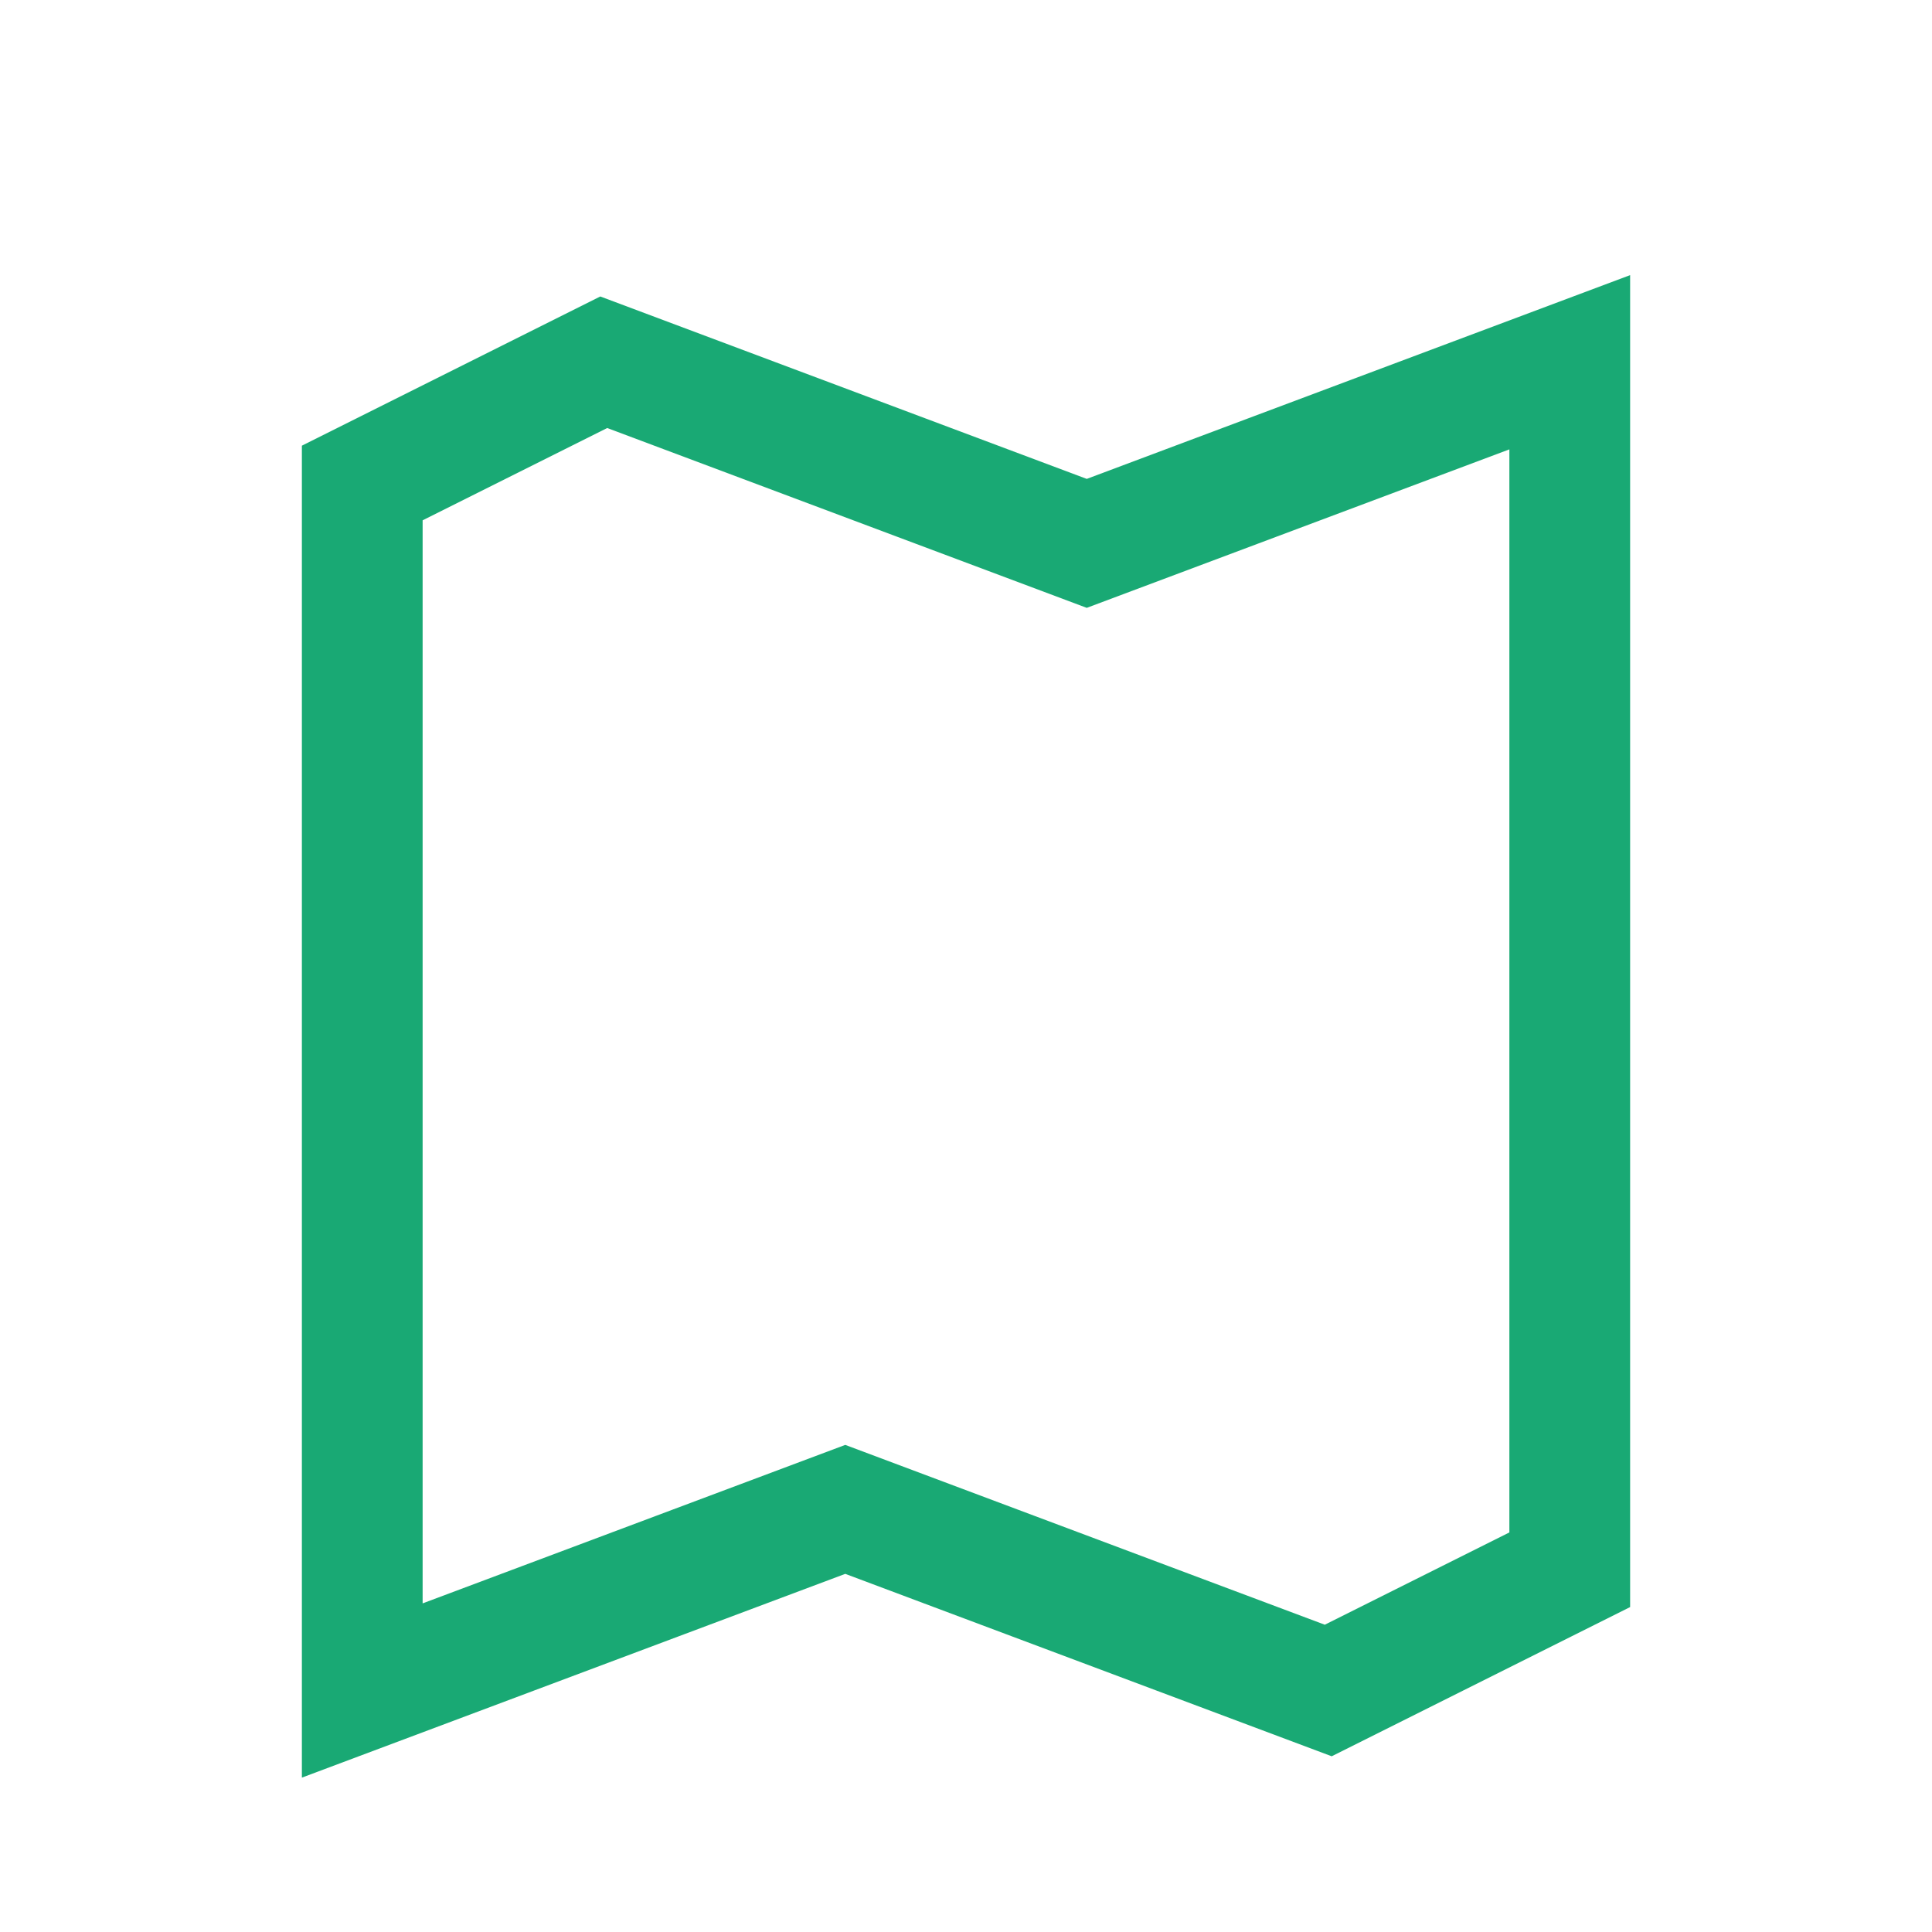 <?xml version="1.0" encoding="UTF-8"?>
<svg xmlns="http://www.w3.org/2000/svg" width="32" height="32" viewBox="0 0 32 32"><path d="M6 28l8-3 8 3 4-2V6l-8 3-8-3-4 2v20z" fill="none" stroke="#19A974" stroke-width="2"/></svg>